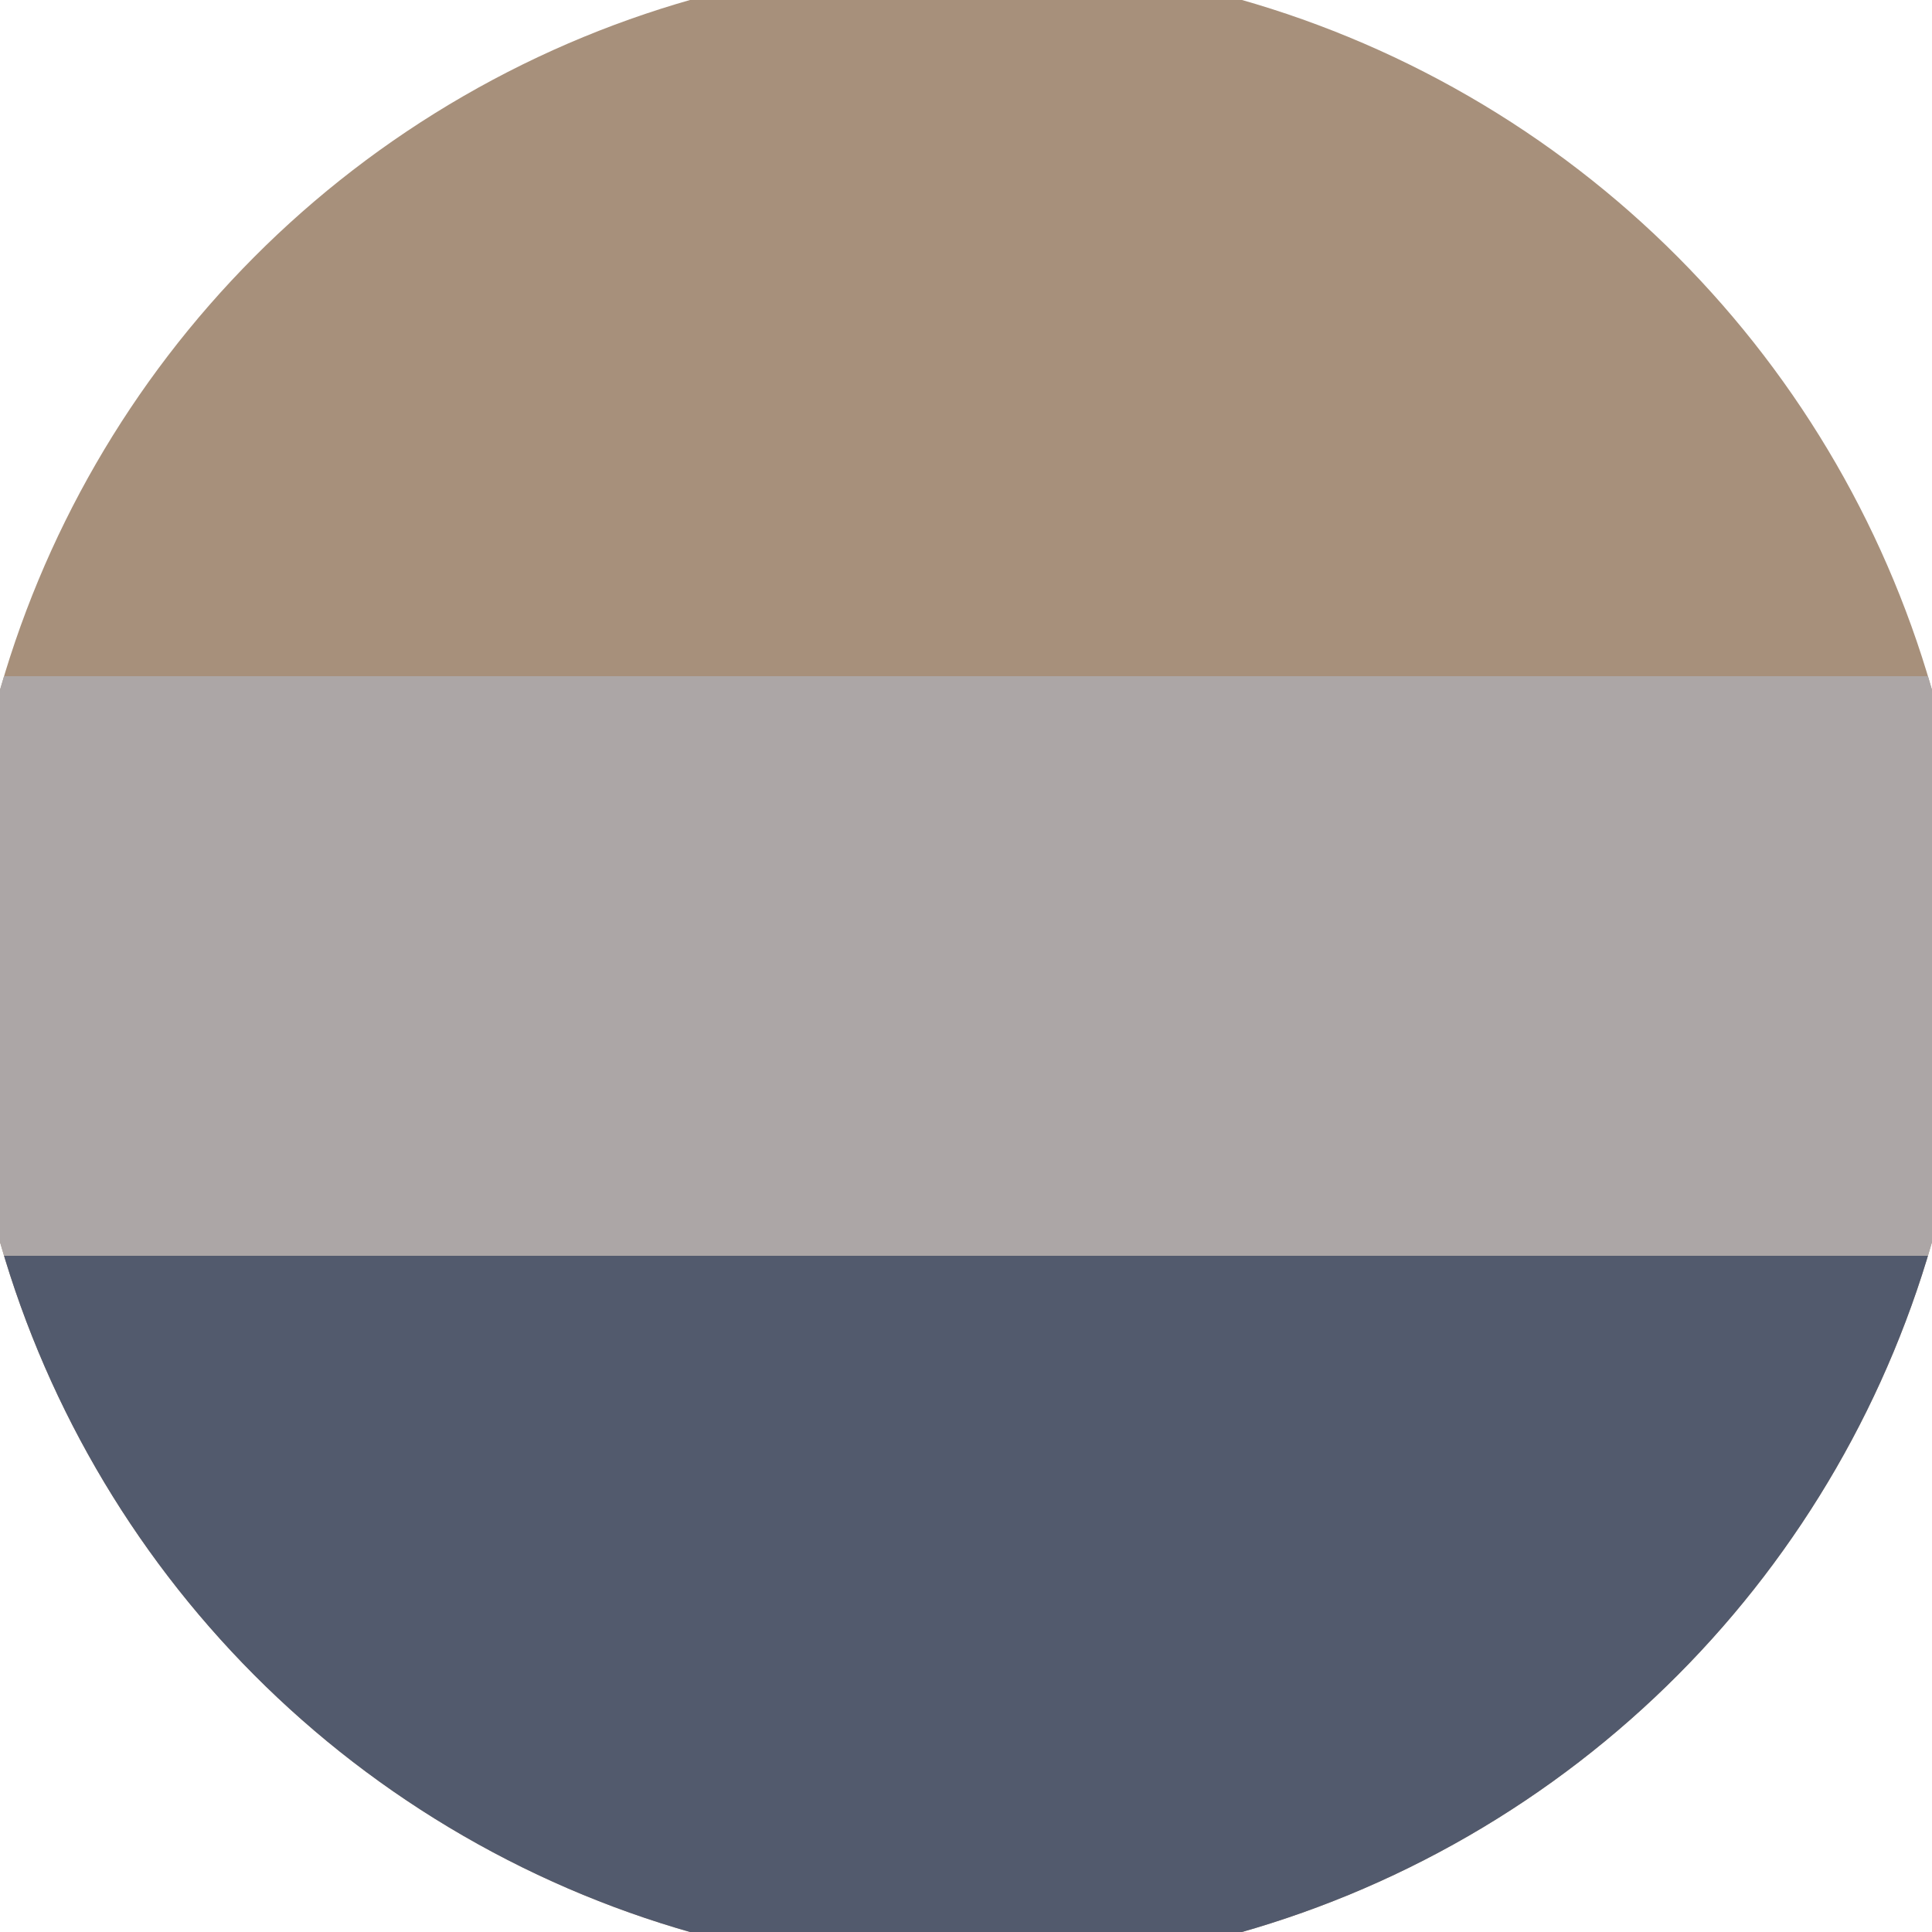 <svg xmlns="http://www.w3.org/2000/svg" width="128" height="128" viewBox="0 0 100 100" shape-rendering="geometricPrecision">
                            <defs>
                                <clipPath id="clip">
                                    <circle cx="50" cy="50" r="52" />
                                    <!--<rect x="0" y="0" width="100" height="100"/>-->
                                </clipPath>
                            </defs>
                            <g transform="rotate(0 50 50)">
                            <rect x="0" y="0" width="100" height="100" fill="#a7907b" clip-path="url(#clip)"/><path d="M 0 65 H 100 V 100 H 0 Z" fill="#525a6d" clip-path="url(#clip)"/><path d="M 0 35 H 100 V 65 H 0 Z" fill="#aca6a6" clip-path="url(#clip)"/></g></svg>